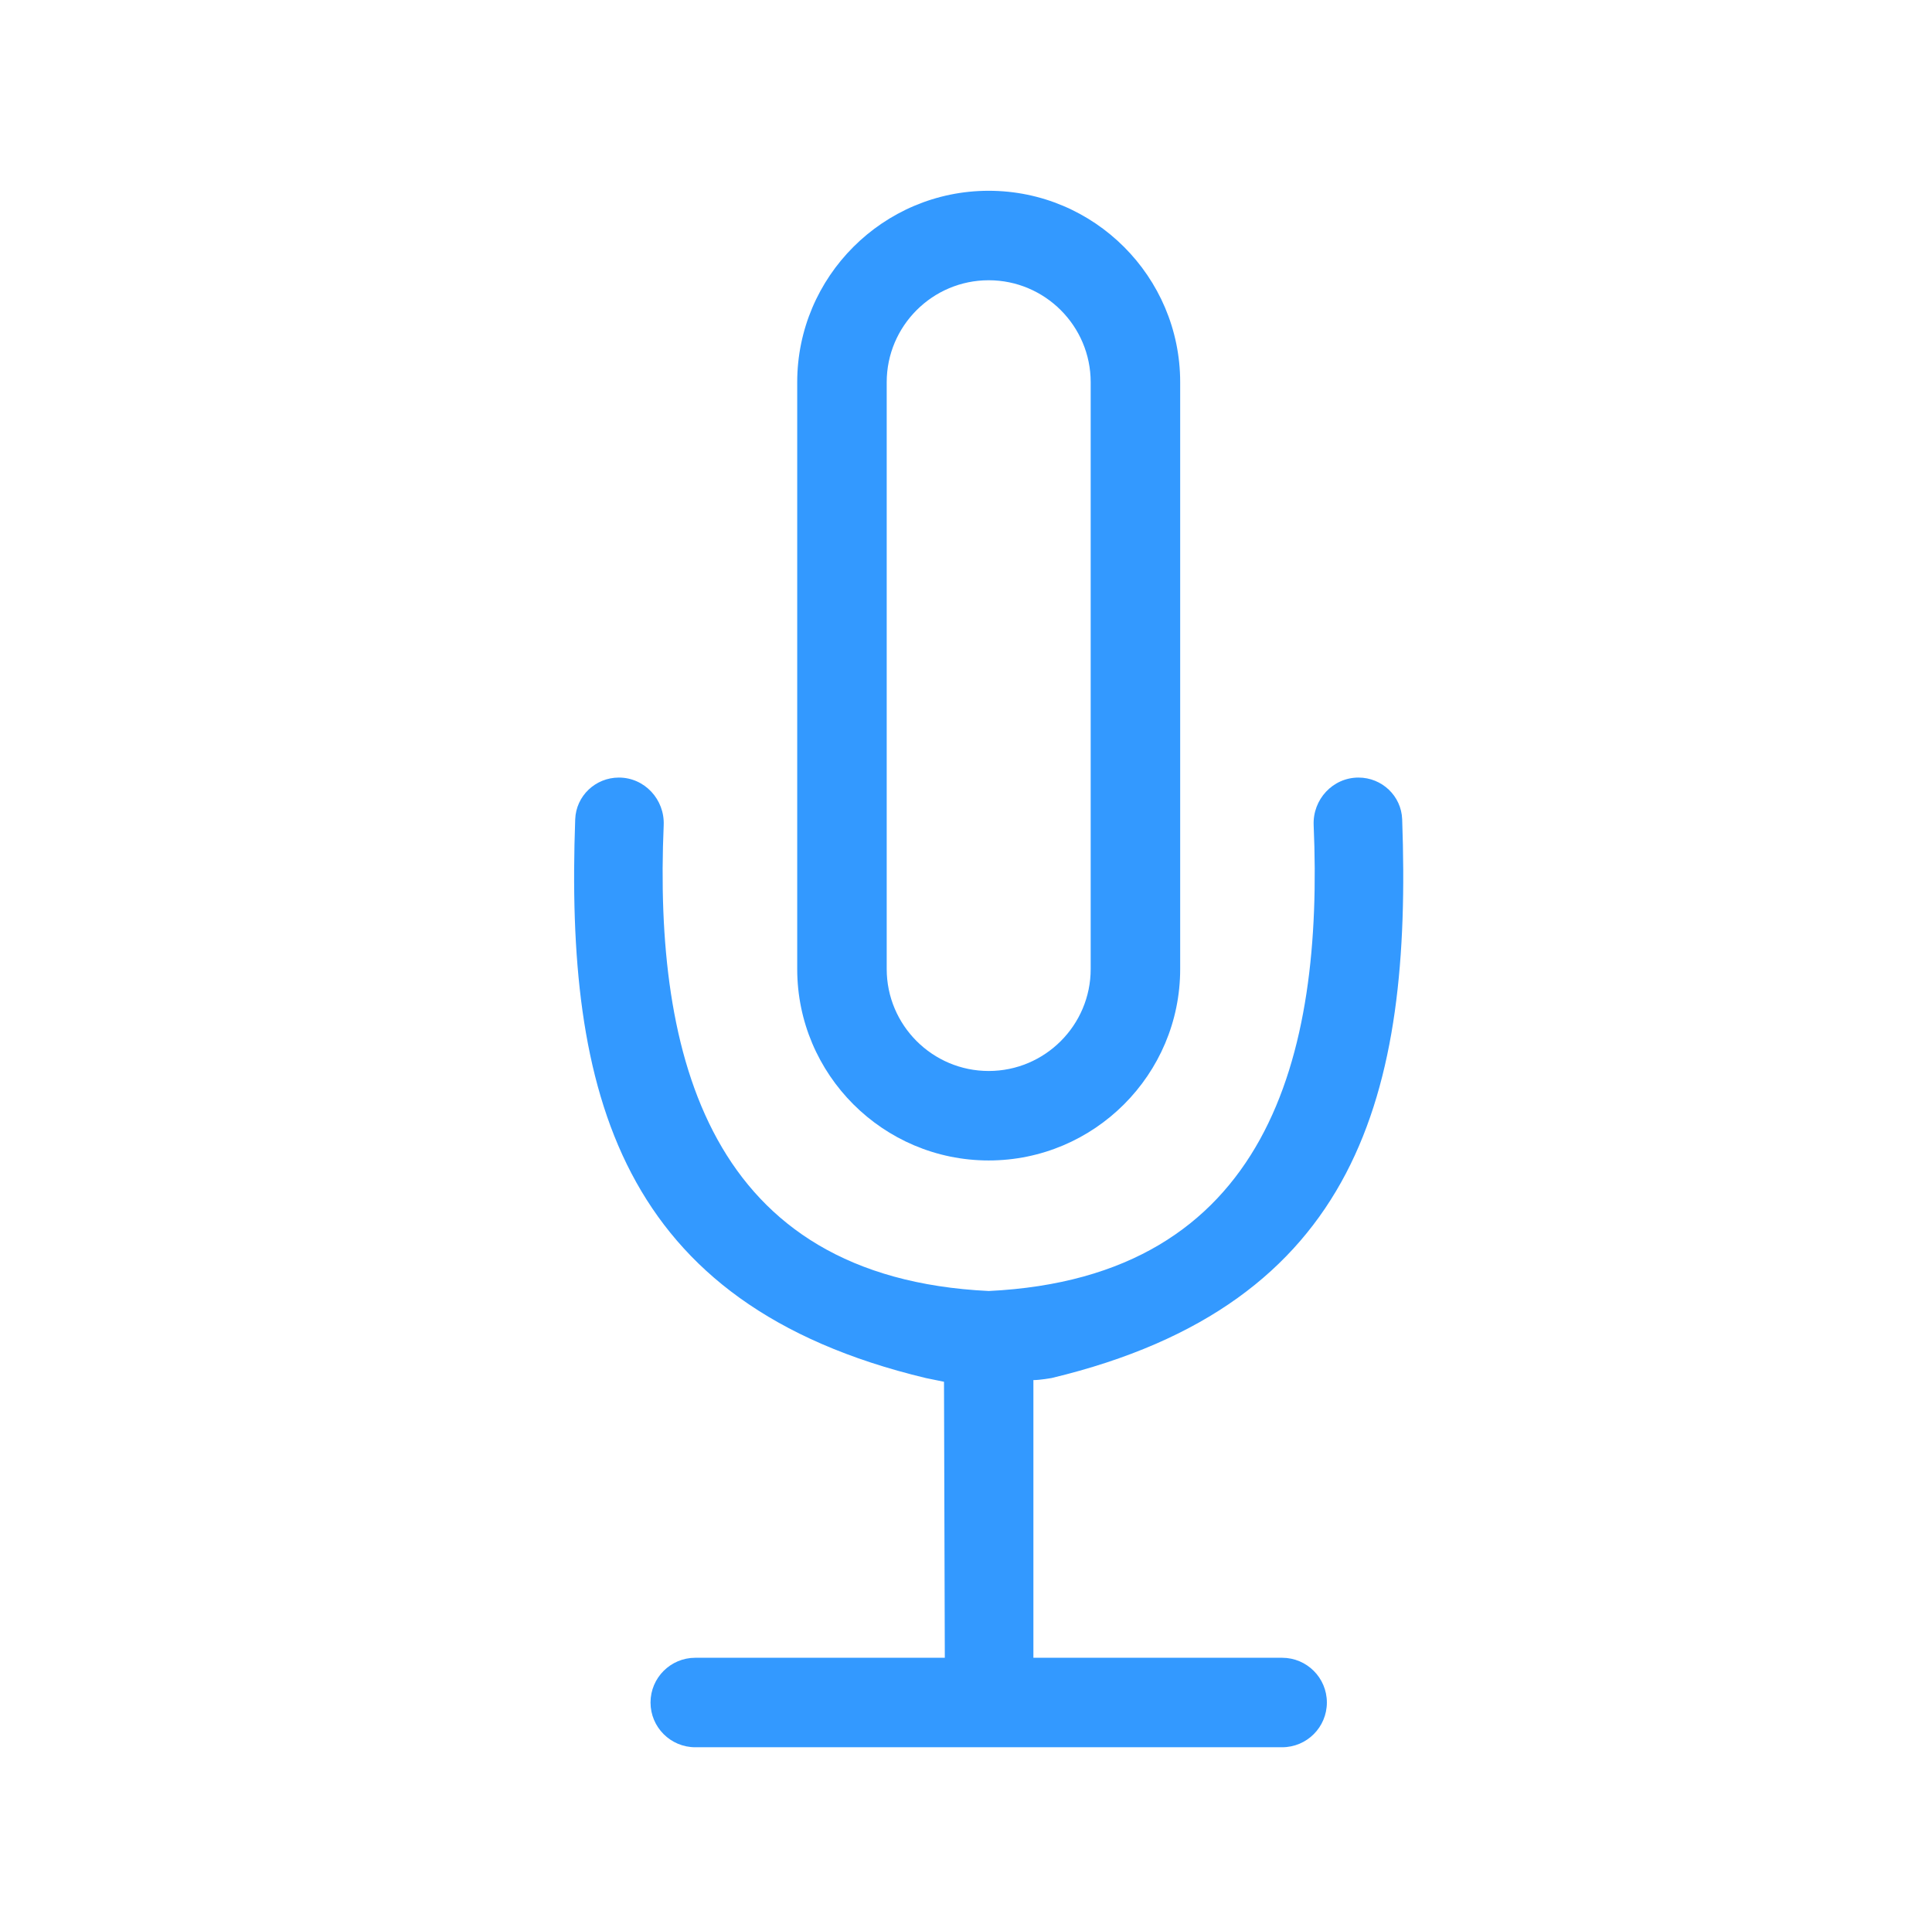<svg width="405" height="404" viewBox="0 0 405 404" fill="none" xmlns="http://www.w3.org/2000/svg">
<path fill-rule="evenodd" clip-rule="evenodd" d="M207.258 243.31C185.128 243.31 167.118 225.3 167.118 203.17V80.14C167.118 58.01 185.128 40 207.258 40C229.388 40 247.398 58.01 247.398 80.14V203.17C247.398 225.3 229.398 243.31 207.258 243.31ZM207.258 58.76C195.468 58.76 185.878 68.35 185.878 80.14V203.17C185.878 214.96 195.468 224.55 207.258 224.55C219.048 224.55 228.638 214.96 228.638 203.17V80.14C228.638 68.35 219.048 58.76 207.258 58.76Z" fill="#3399FF"/>
<path d="M145.748 366.34C140.567 366.34 136.368 362.14 136.368 356.96V356.96C136.368 351.78 140.567 347.58 145.748 347.58H198.058L197.888 289.71L194.078 288.93C129.58 273.489 118.508 228.982 120.58 171.777C120.757 166.872 124.826 163.03 129.734 163.03V163.03C135.128 163.03 139.36 167.626 139.129 173.015C137.056 221.368 148.554 267.854 207.258 270.68C265.959 267.845 277.459 221.362 275.379 173.02C275.147 167.629 279.38 163.03 284.777 163.03V163.03C289.687 163.03 293.758 166.875 293.934 171.782C295.997 229.083 284.911 273.459 220.438 288.93C220.438 288.93 218.008 289.36 216.628 289.36V347.58H268.768C273.948 347.58 278.148 351.78 278.148 356.96V356.96C278.148 362.14 273.948 366.34 268.768 366.34H145.748Z" fill="#3399FF"/>
</svg>
